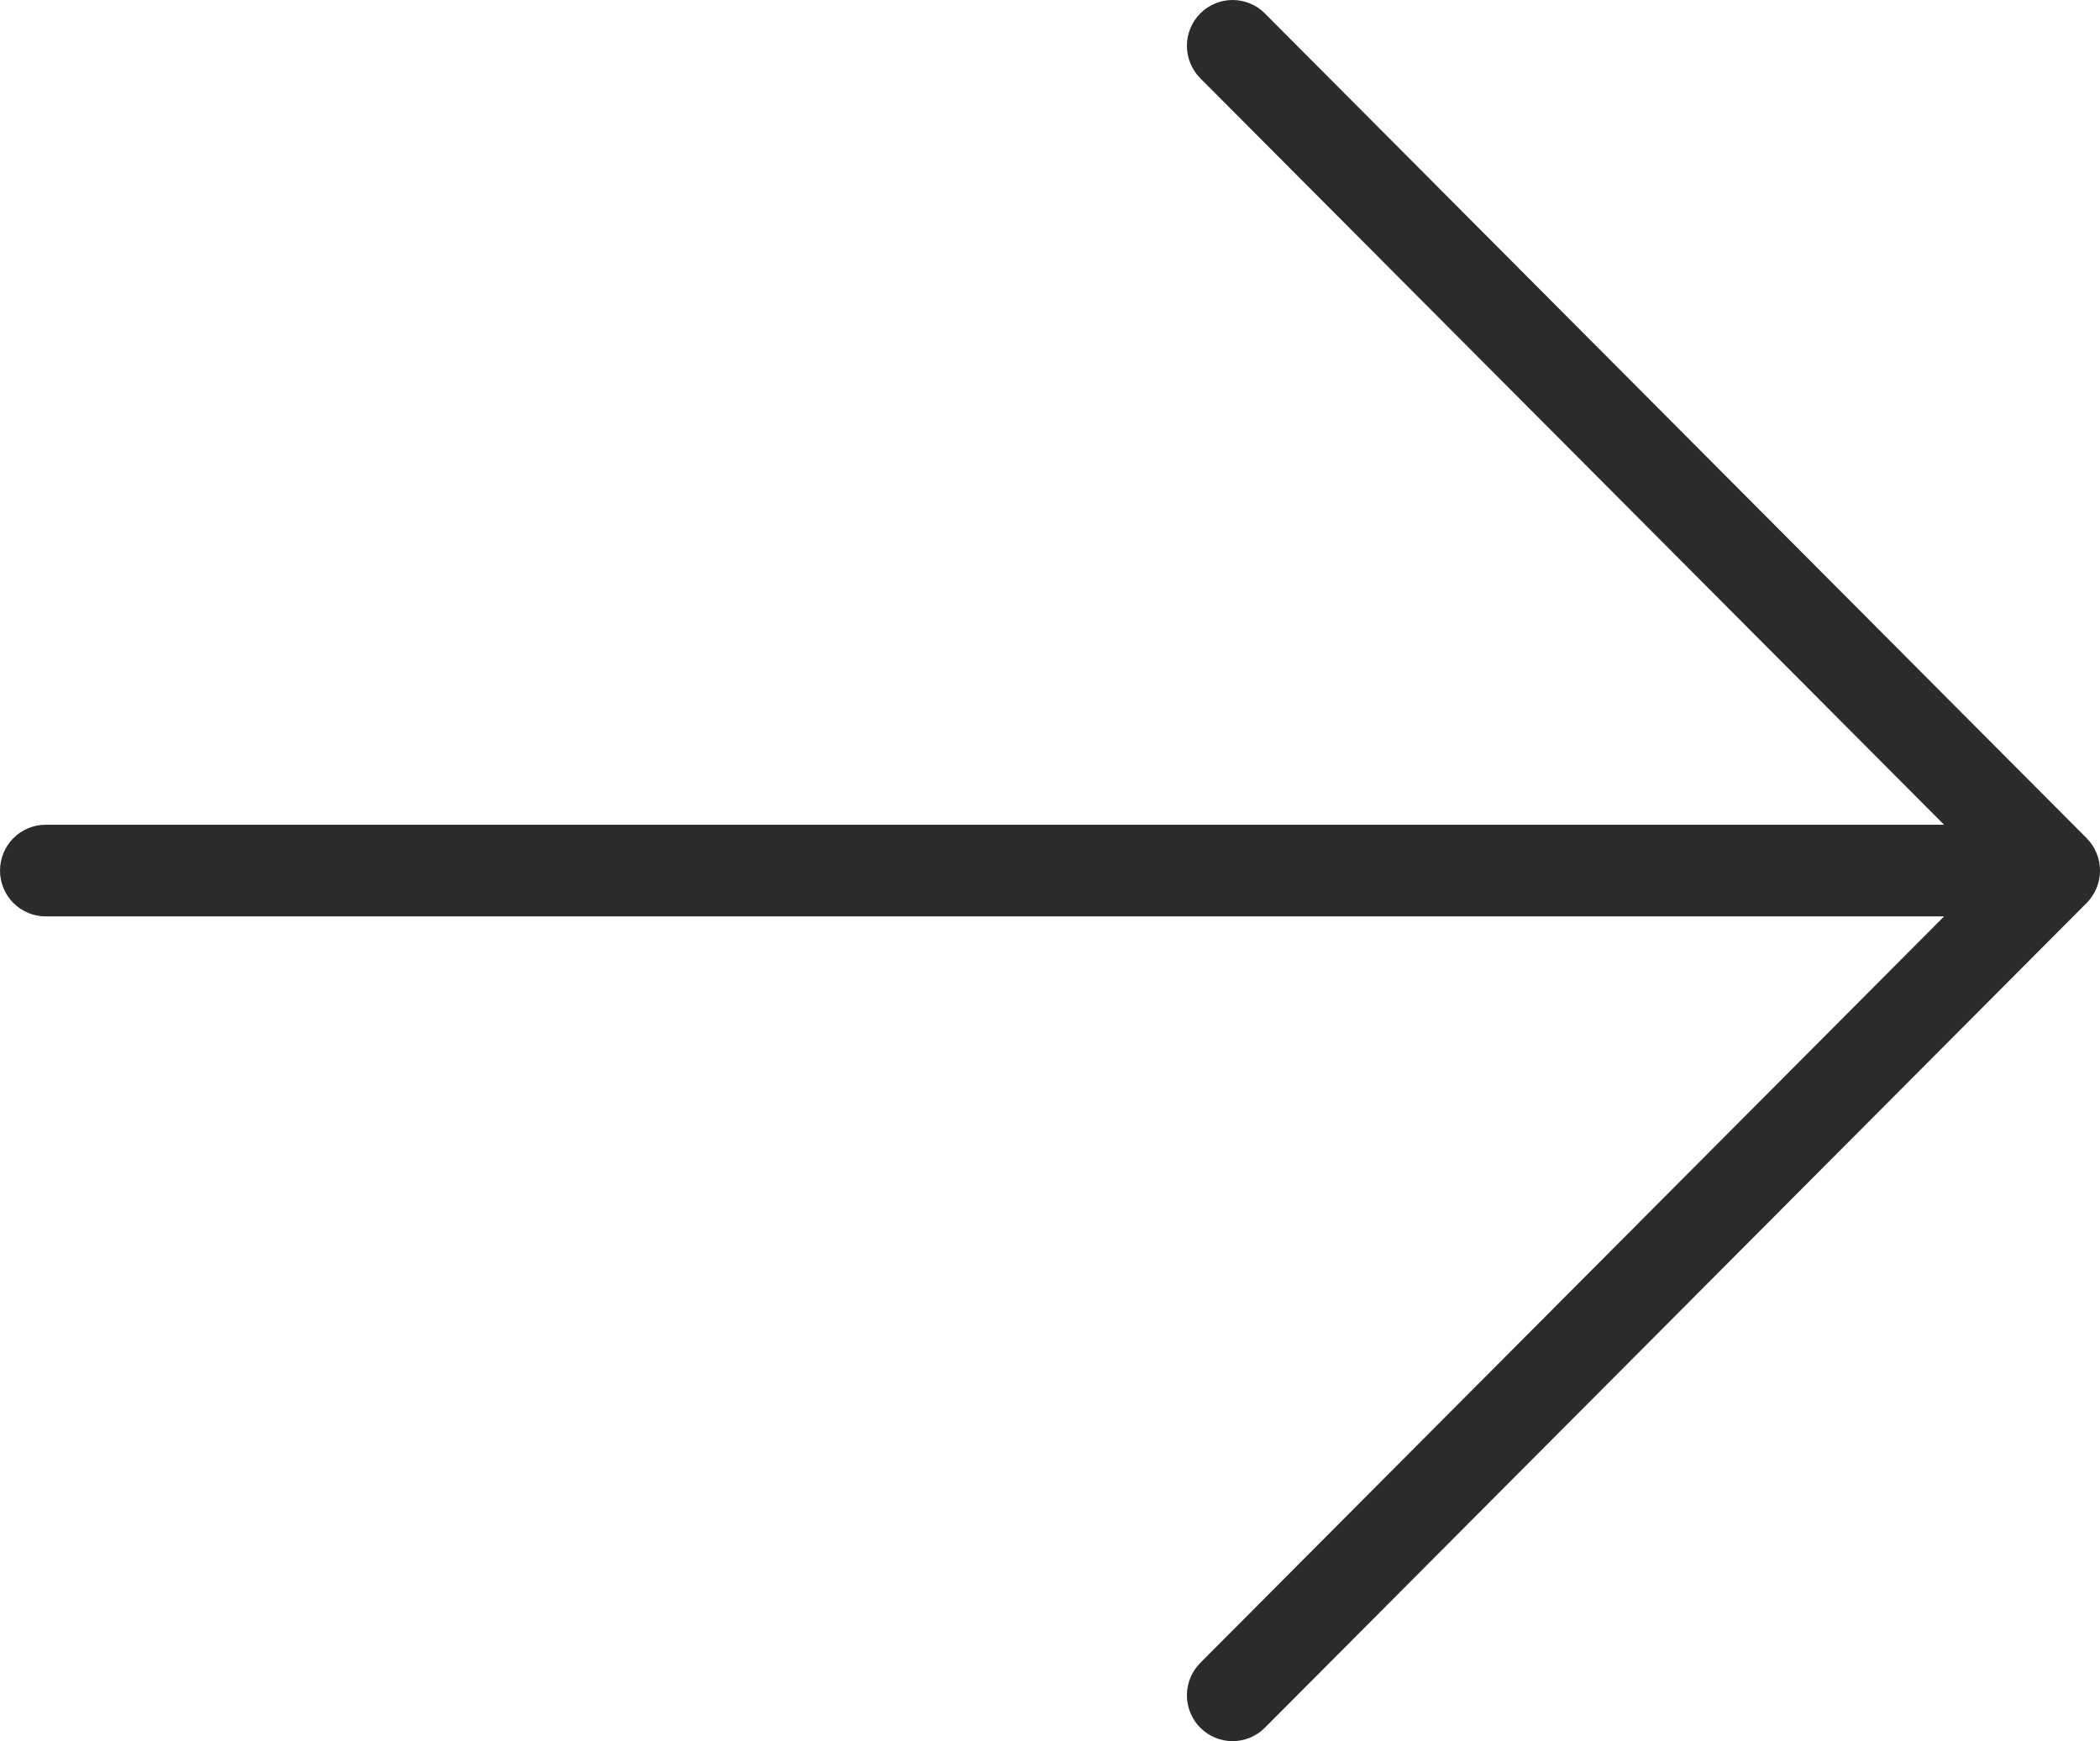 <svg width="41" height="34" viewBox="0 0 41 34" fill="none" xmlns="http://www.w3.org/2000/svg">
<path id="Vector" d="M0 17C0 17.237 0.094 17.465 0.261 17.633C0.428 17.8 0.655 17.895 0.891 17.895H37.956L23.434 32.472C23.267 32.64 23.173 32.867 23.173 33.105C23.173 33.342 23.267 33.57 23.434 33.738C23.602 33.906 23.828 34 24.065 34C24.301 34 24.528 33.906 24.695 33.738L40.739 17.633C40.822 17.55 40.887 17.451 40.932 17.343C40.977 17.234 41 17.118 41 17C41 16.882 40.977 16.766 40.932 16.657C40.887 16.549 40.822 16.45 40.739 16.367L24.695 0.262C24.613 0.179 24.514 0.113 24.406 0.068C24.298 0.023 24.182 0 24.065 0C23.948 0 23.832 0.023 23.724 0.068C23.615 0.113 23.517 0.179 23.434 0.262C23.351 0.345 23.286 0.444 23.241 0.553C23.196 0.661 23.173 0.778 23.173 0.895C23.173 1.013 23.196 1.129 23.241 1.238C23.286 1.346 23.351 1.445 23.434 1.528L37.956 16.105H0.891C0.655 16.105 0.428 16.2 0.261 16.367C0.094 16.535 0 16.763 0 17Z" fill="#2B2B2A"/>
</svg>
